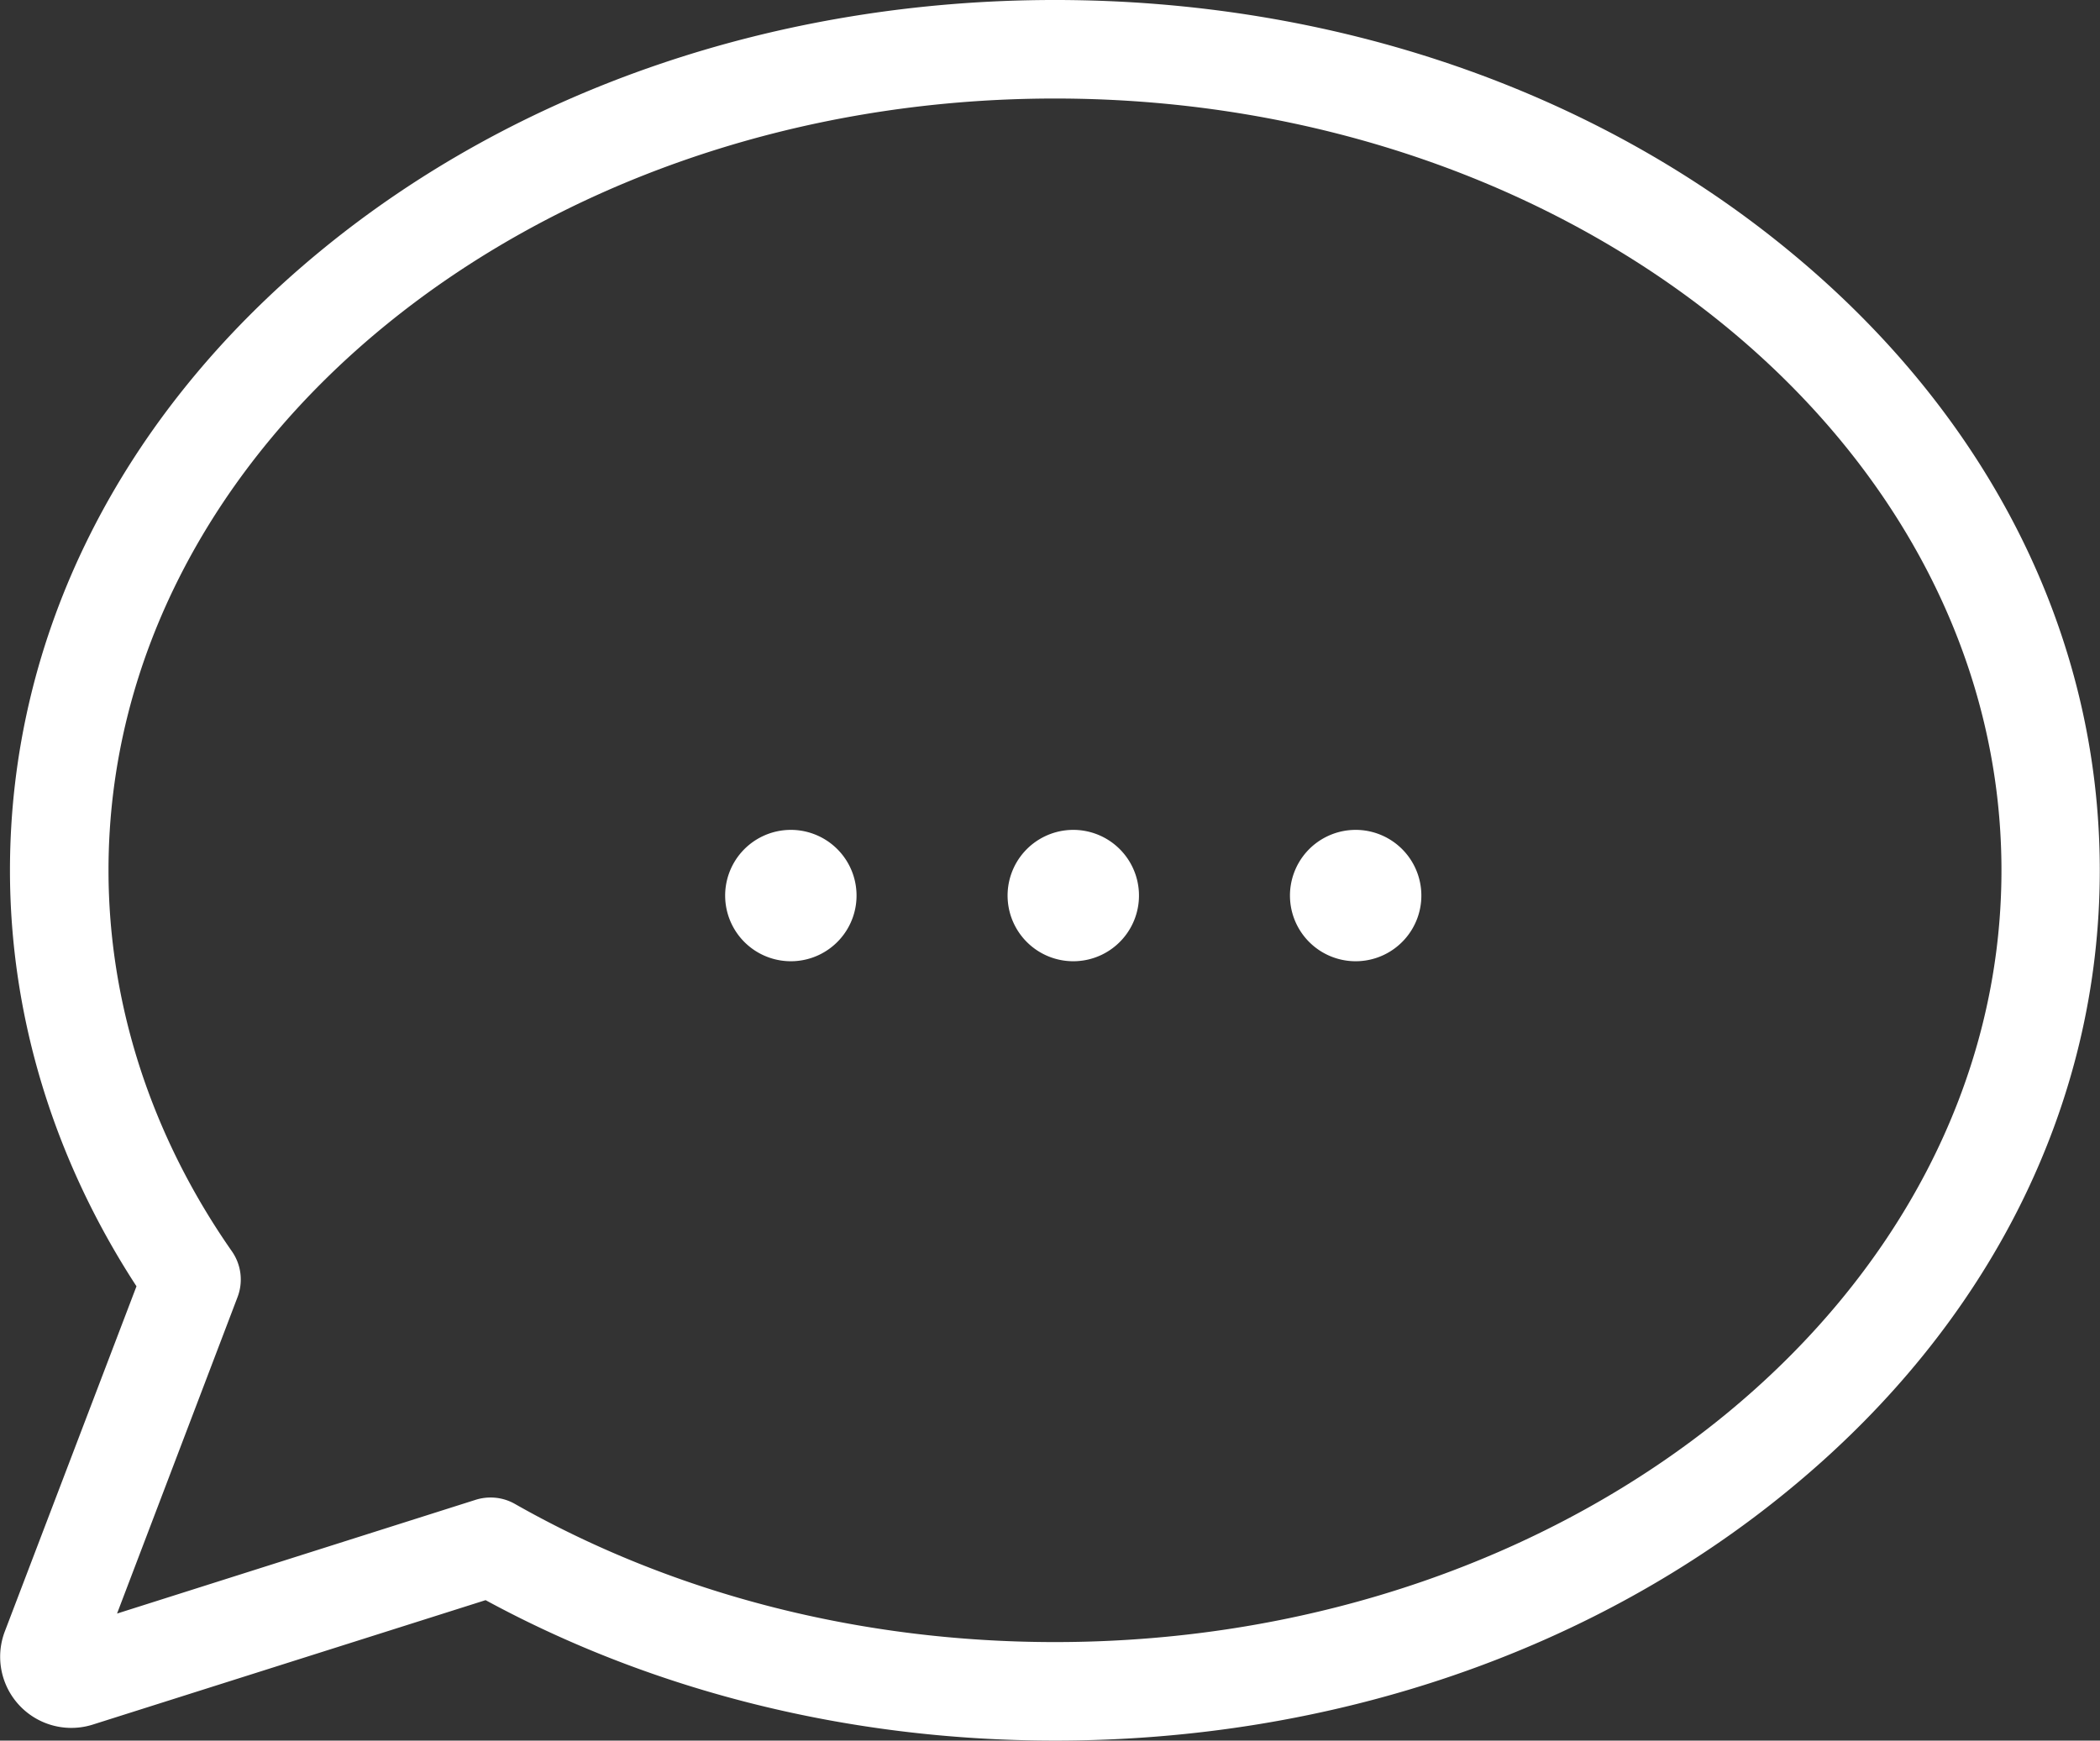 <svg viewBox="0 0 383.59 318" xmlns="http://www.w3.org/2000/svg"><rect x="0" y="0" width="383.59" height="318" fill="#333333" stroke="none"/><g fill="#fff"><path d="m192.7 318c-37.19 0-73.07-8.86-104-25.66l-71.77 22.74a13 13 0 0 1 -16.06-17l24.06-63.08c-15.14-23.24-23.11-49.4-23.11-76 0-42.8 20.08-82.94 56.54-113 35.96-29.67 83.64-46 134.34-46s98.38 16.33 134.3 46c36.47 30.07 56.55 70.21 56.55 113s-20.04 82.94-56.55 113c-35.92 29.67-83.63 46-134.3 46zm-103.07-44.41a8.94 8.94 0 0 1 4.44 1.18c29.05 16.5 63.16 25.23 98.63 25.23 95.33 0 172.89-63.25 172.89-141s-77.59-141-172.89-141-172.88 63.25-172.88 141c0 24.43 7.8 48.51 22.56 69.64a9 9 0 0 1 1 8.36l-22 57.79 65.53-20.79a9 9 0 0 1 2.72-.41z"/><path d="m242.45 152.79a12 12 0 1 0 16 5.64 12 12 0 0 0 -16-5.64z"/><path d="m190.87 152.79a12 12 0 1 0 16 5.64 12 12 0 0 0 -16-5.64z"/><path d="m139.28 152.79a12 12 0 1 0 16 5.64 12 12 0 0 0 -16-5.64z"/></g></svg>